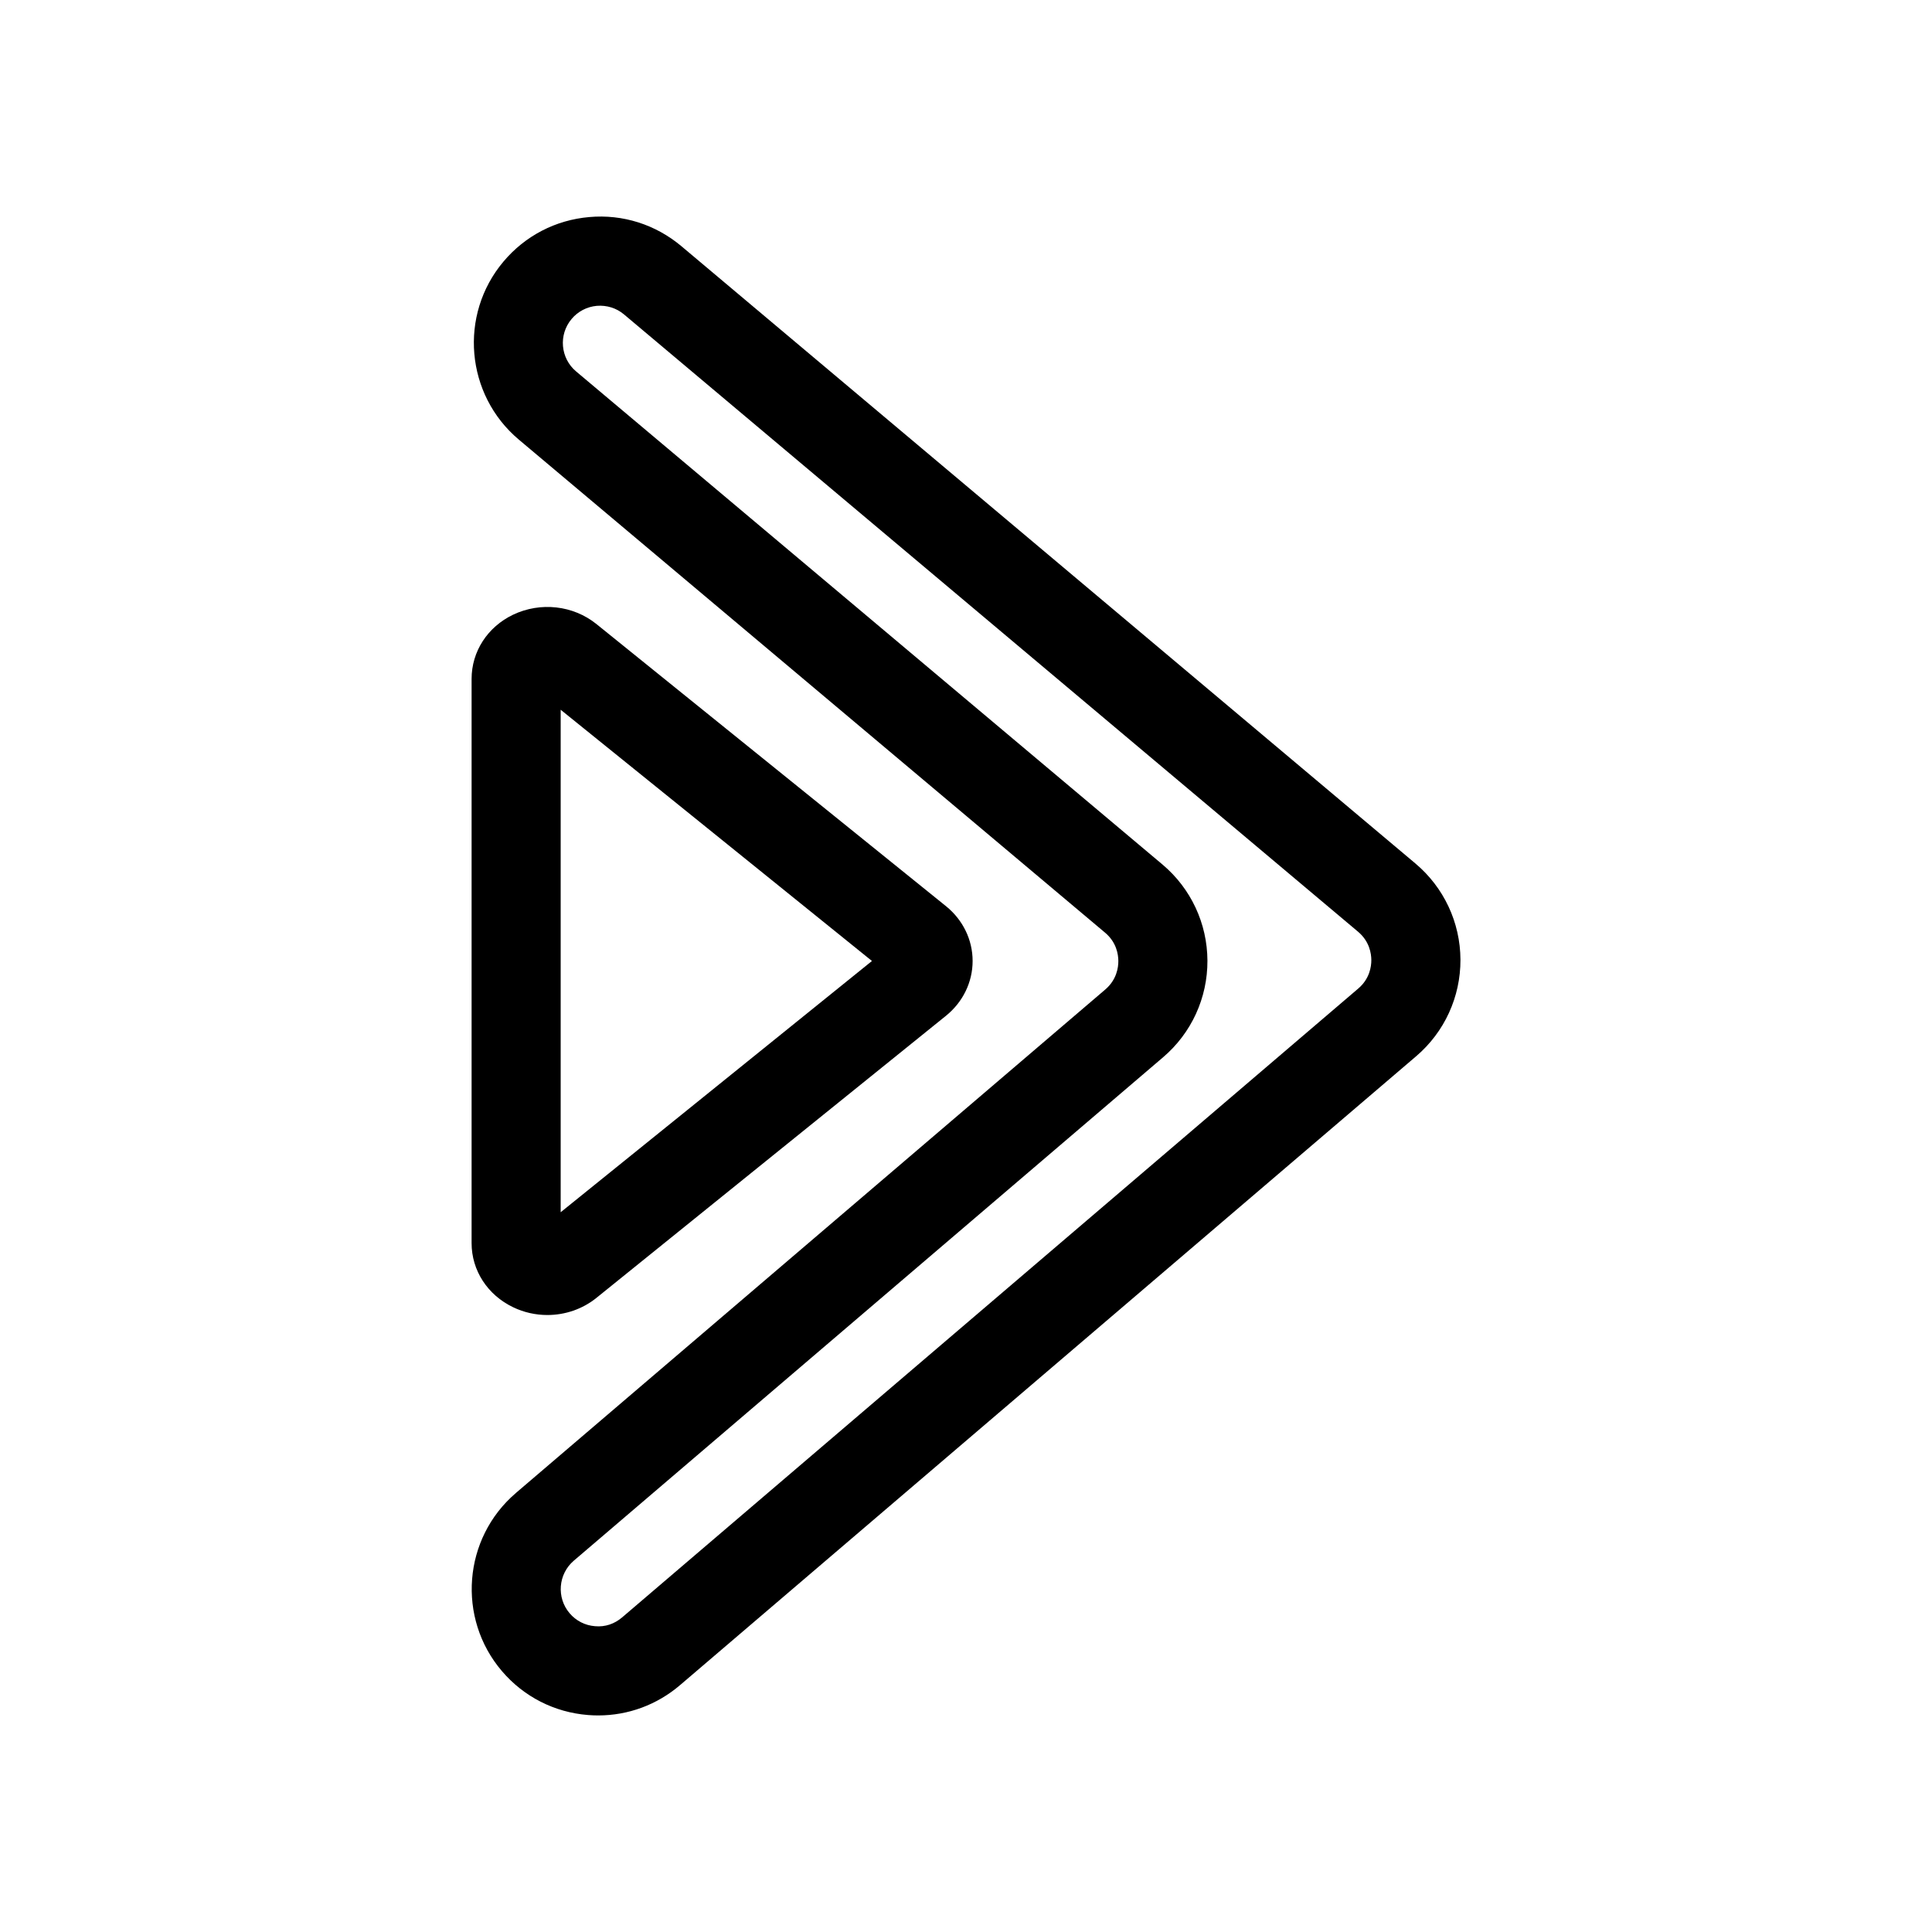 <?xml version="1.0" encoding="UTF-8"?>
<!-- Uploaded to: SVG Repo, www.svgrepo.com, Generator: SVG Repo Mixer Tools -->
<svg fill="#000000" width="800px" height="800px" version="1.1" viewBox="144 144 512 512" xmlns="http://www.w3.org/2000/svg">
 <g>
  <path d="m279.98 490.43c2.883 1.387 6 2.062 9.078 2.062 4.676 0 9.305-1.551 13.012-4.551l92.637-74.762c4.473-3.621 7.047-8.902 7.047-14.508s-2.566-10.895-7.055-14.523l-92.629-74.762c-6.164-4.977-14.84-5.945-22.105-2.481-6.777 3.25-10.988 9.762-10.988 17.004v149.51c-0.008 7.254 4.219 13.762 11.004 17.008zm12.605-158.34 82.492 66.582-82.492 66.582z"/>
  <path d="m436.86 391.17c3.047 2.559 3.504 5.801 3.512 7.512 0.008 1.707-0.434 4.953-3.457 7.543l-156.2 133.43v0.008c-14.02 11.988-15.68 33.164-3.707 47.191 5.801 6.801 13.918 10.941 22.828 11.645 0.898 0.07 1.793 0.109 2.684 0.109 7.957 0 15.578-2.801 21.695-8.031l195.09-166.67c7.496-6.398 11.77-15.727 11.73-25.586-0.039-9.855-4.394-19.145-11.934-25.488l-194.51-163.58c-6.856-5.762-15.547-8.527-24.434-7.731-8.902 0.77-16.98 4.961-22.742 11.809-11.879 14.121-10.043 35.281 4.078 47.168zm-141.38-162.64c1.691-2.016 4.078-3.25 6.699-3.481 2.613-0.203 5.18 0.574 7.195 2.281l194.53 163.59c3.039 2.559 3.504 5.801 3.512 7.512 0.008 1.707-0.434 4.953-3.457 7.535l-195.09 166.66c-2.008 1.707-4.481 2.59-7.188 2.332-2.629-0.203-5.016-1.426-6.723-3.426-3.527-4.133-3.039-10.383 1.094-13.926l156.2-133.44c7.496-6.398 11.77-15.727 11.73-25.586-0.039-9.855-4.383-19.145-11.926-25.488l-155.38-130.66c-4.164-3.496-4.707-9.73-1.199-13.895z"/>
 </g>
</svg>